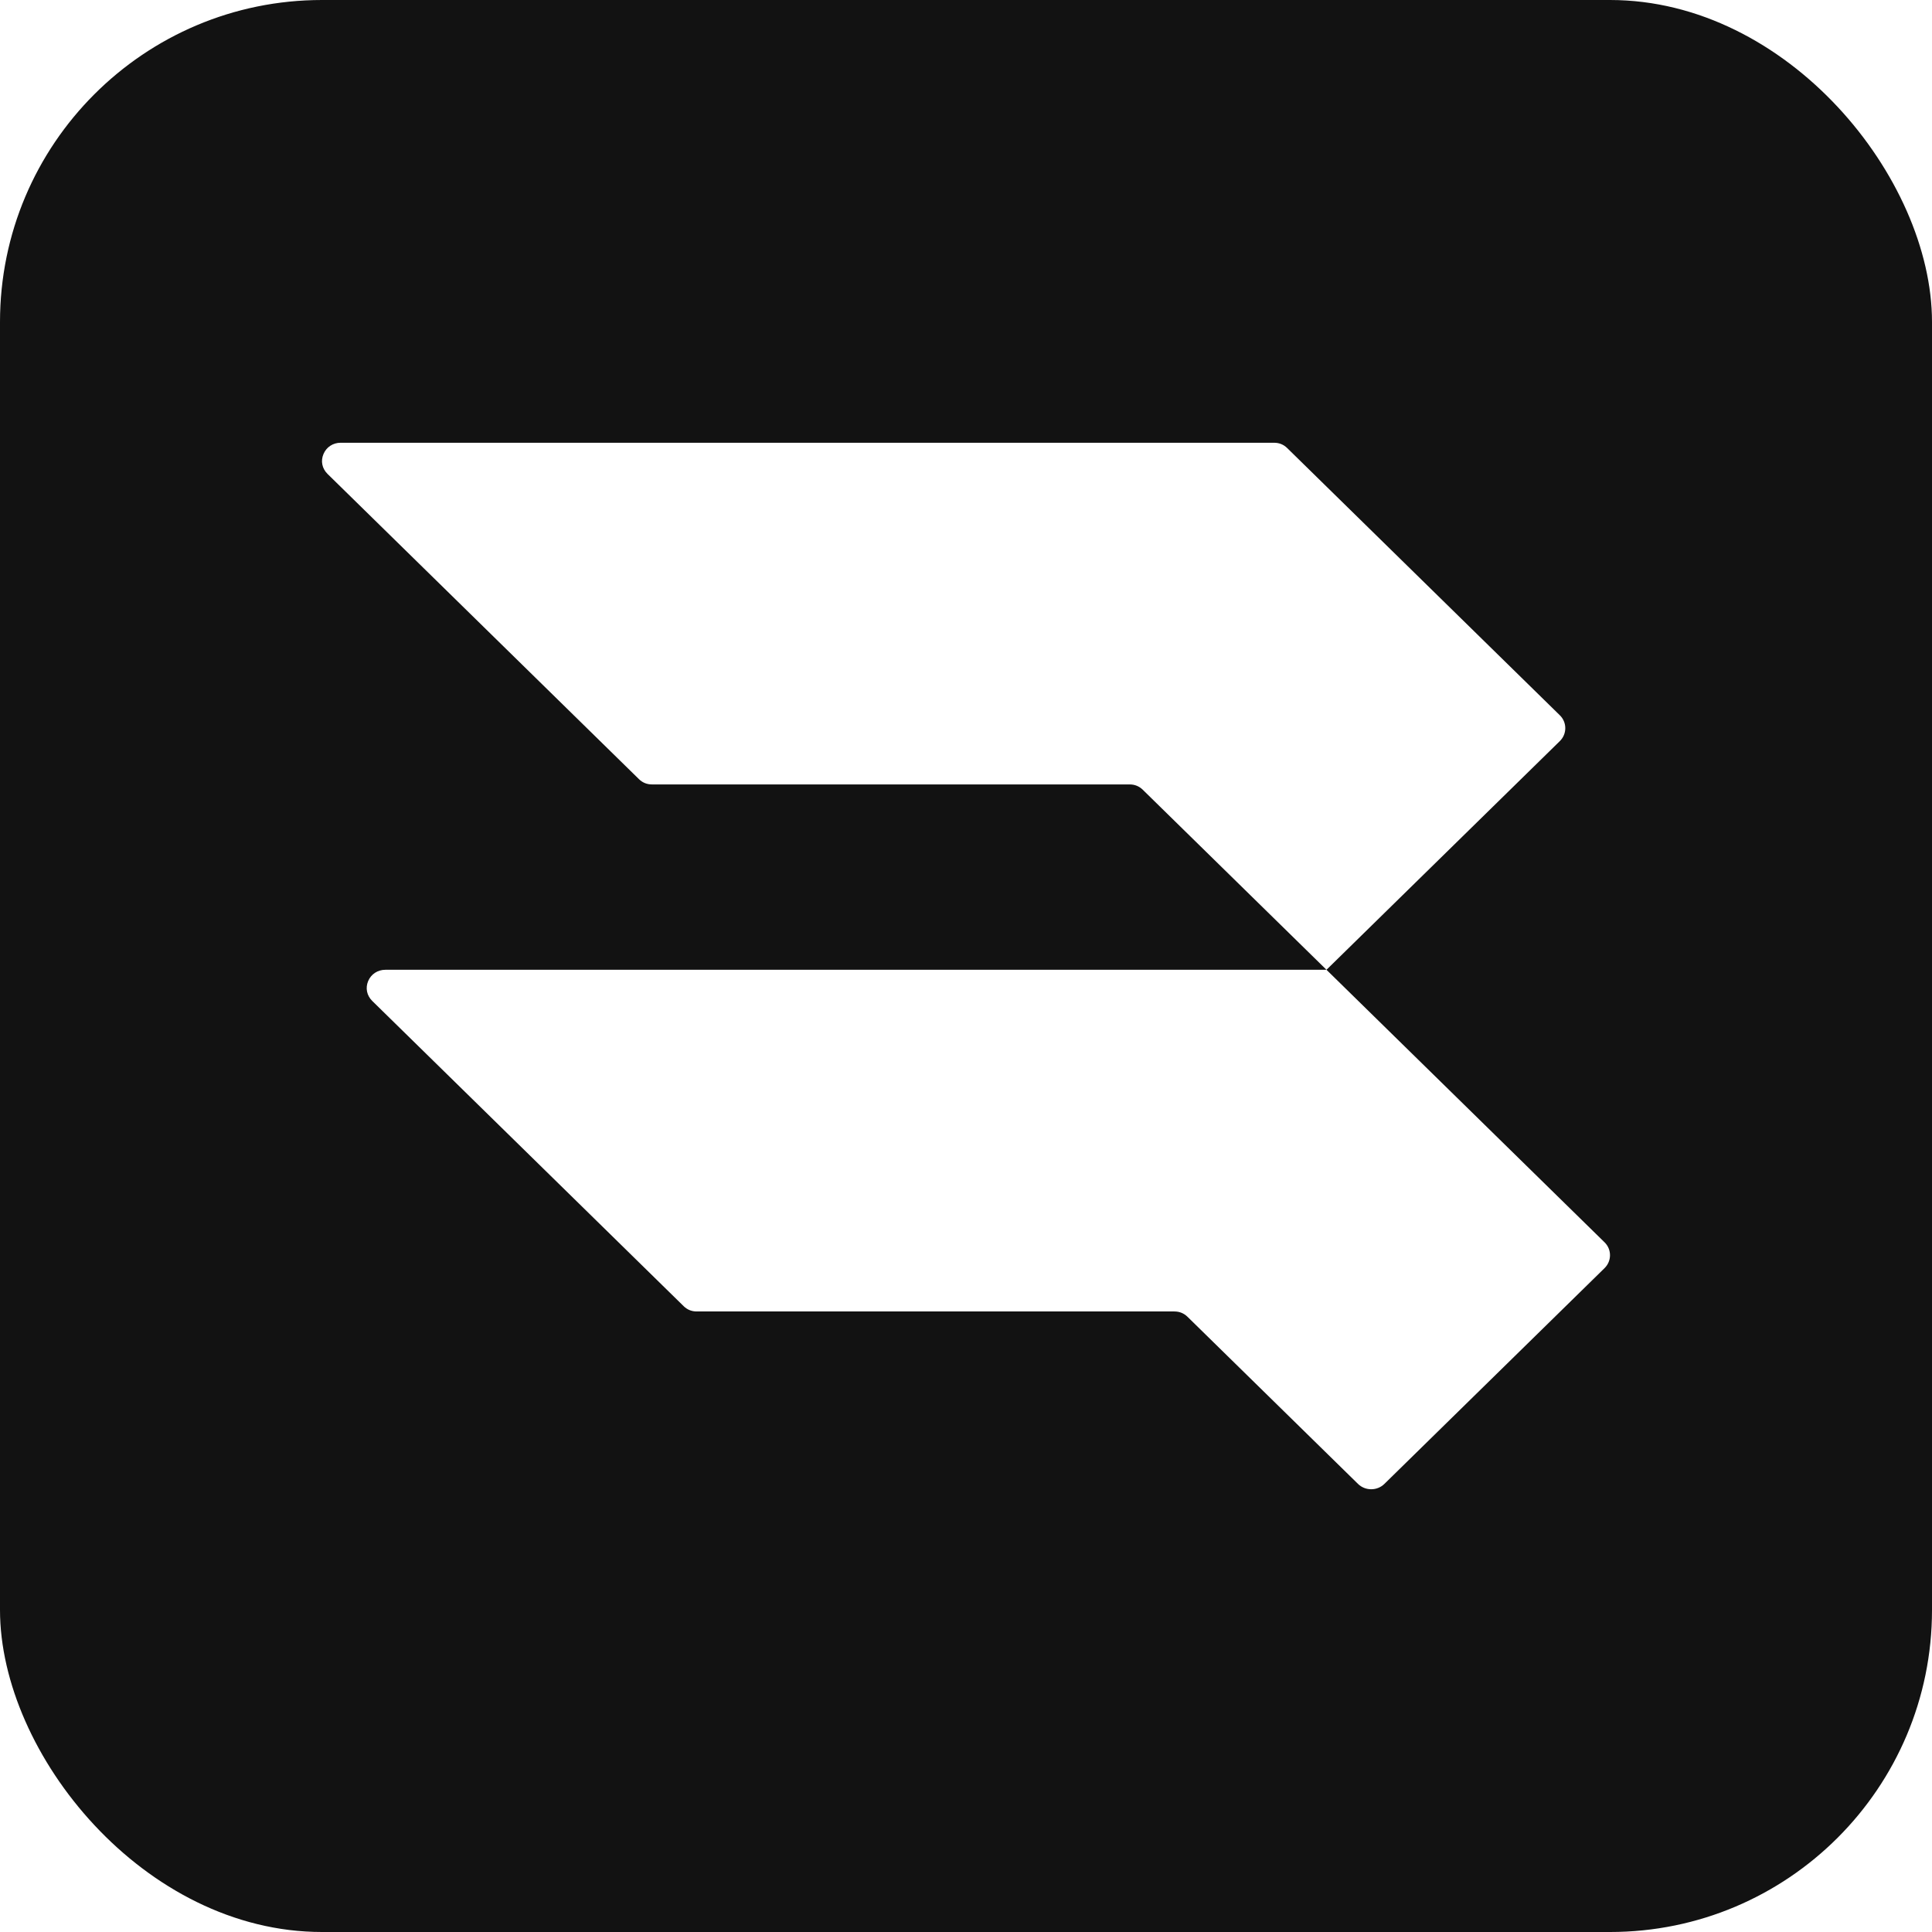 <svg
  width="48"
  height="48"
  viewBox="0 0 48 48"
  fill="none"
  xmlns="http://www.w3.org/2000/svg"
>
<g filter="url(#filter0_b_1961_36901)">
<rect width="48" height="48" rx="8" fill="#121212" />
<path
      fill-rule="evenodd"
      clip-rule="evenodd"
      d="M38.754 18.412L32.956 24.094L39.865 30.865C40.045 31.041 40.045 31.329 39.865 31.506L34.394 36.868C34.214 37.044 33.92 37.044 33.74 36.868L29.504 32.716C29.414 32.628 29.305 32.583 29.177 32.583H17.311C17.184 32.583 17.074 32.539 16.984 32.45L9.248 24.868C9.113 24.735 9.074 24.547 9.147 24.374C9.22 24.201 9.384 24.094 9.575 24.094H32.956L28.393 19.622C28.303 19.534 28.194 19.489 28.066 19.489H16.2C16.073 19.489 15.963 19.445 15.873 19.356L8.137 11.774C8.002 11.641 7.963 11.453 8.037 11.28C8.11 11.107 8.273 11 8.464 11H31.654C31.781 11 31.891 11.044 31.981 11.133L38.754 17.771C38.934 17.947 38.934 18.235 38.754 18.412Z"
      fill="white"
    />
</g>
<defs>
<filter
      id="filter0_b_1961_36901"
      x="-30"
      y="-30"
      width="108"
      height="108"
      filterUnits="userSpaceOnUse"
      color-interpolation-filters="sRGB"
    >
<feFlood flood-opacity="0" result="BackgroundImageFix" />
<feGaussianBlur in="BackgroundImageFix" stdDeviation="15" />
<feComposite
        in2="SourceAlpha"
        operator="in"
        result="effect1_backgroundBlur_1961_36901"
      />
<feBlend
        mode="normal"
        in="SourceGraphic"
        in2="effect1_backgroundBlur_1961_36901"
        result="shape"
      />
</filter>
</defs>
</svg>
